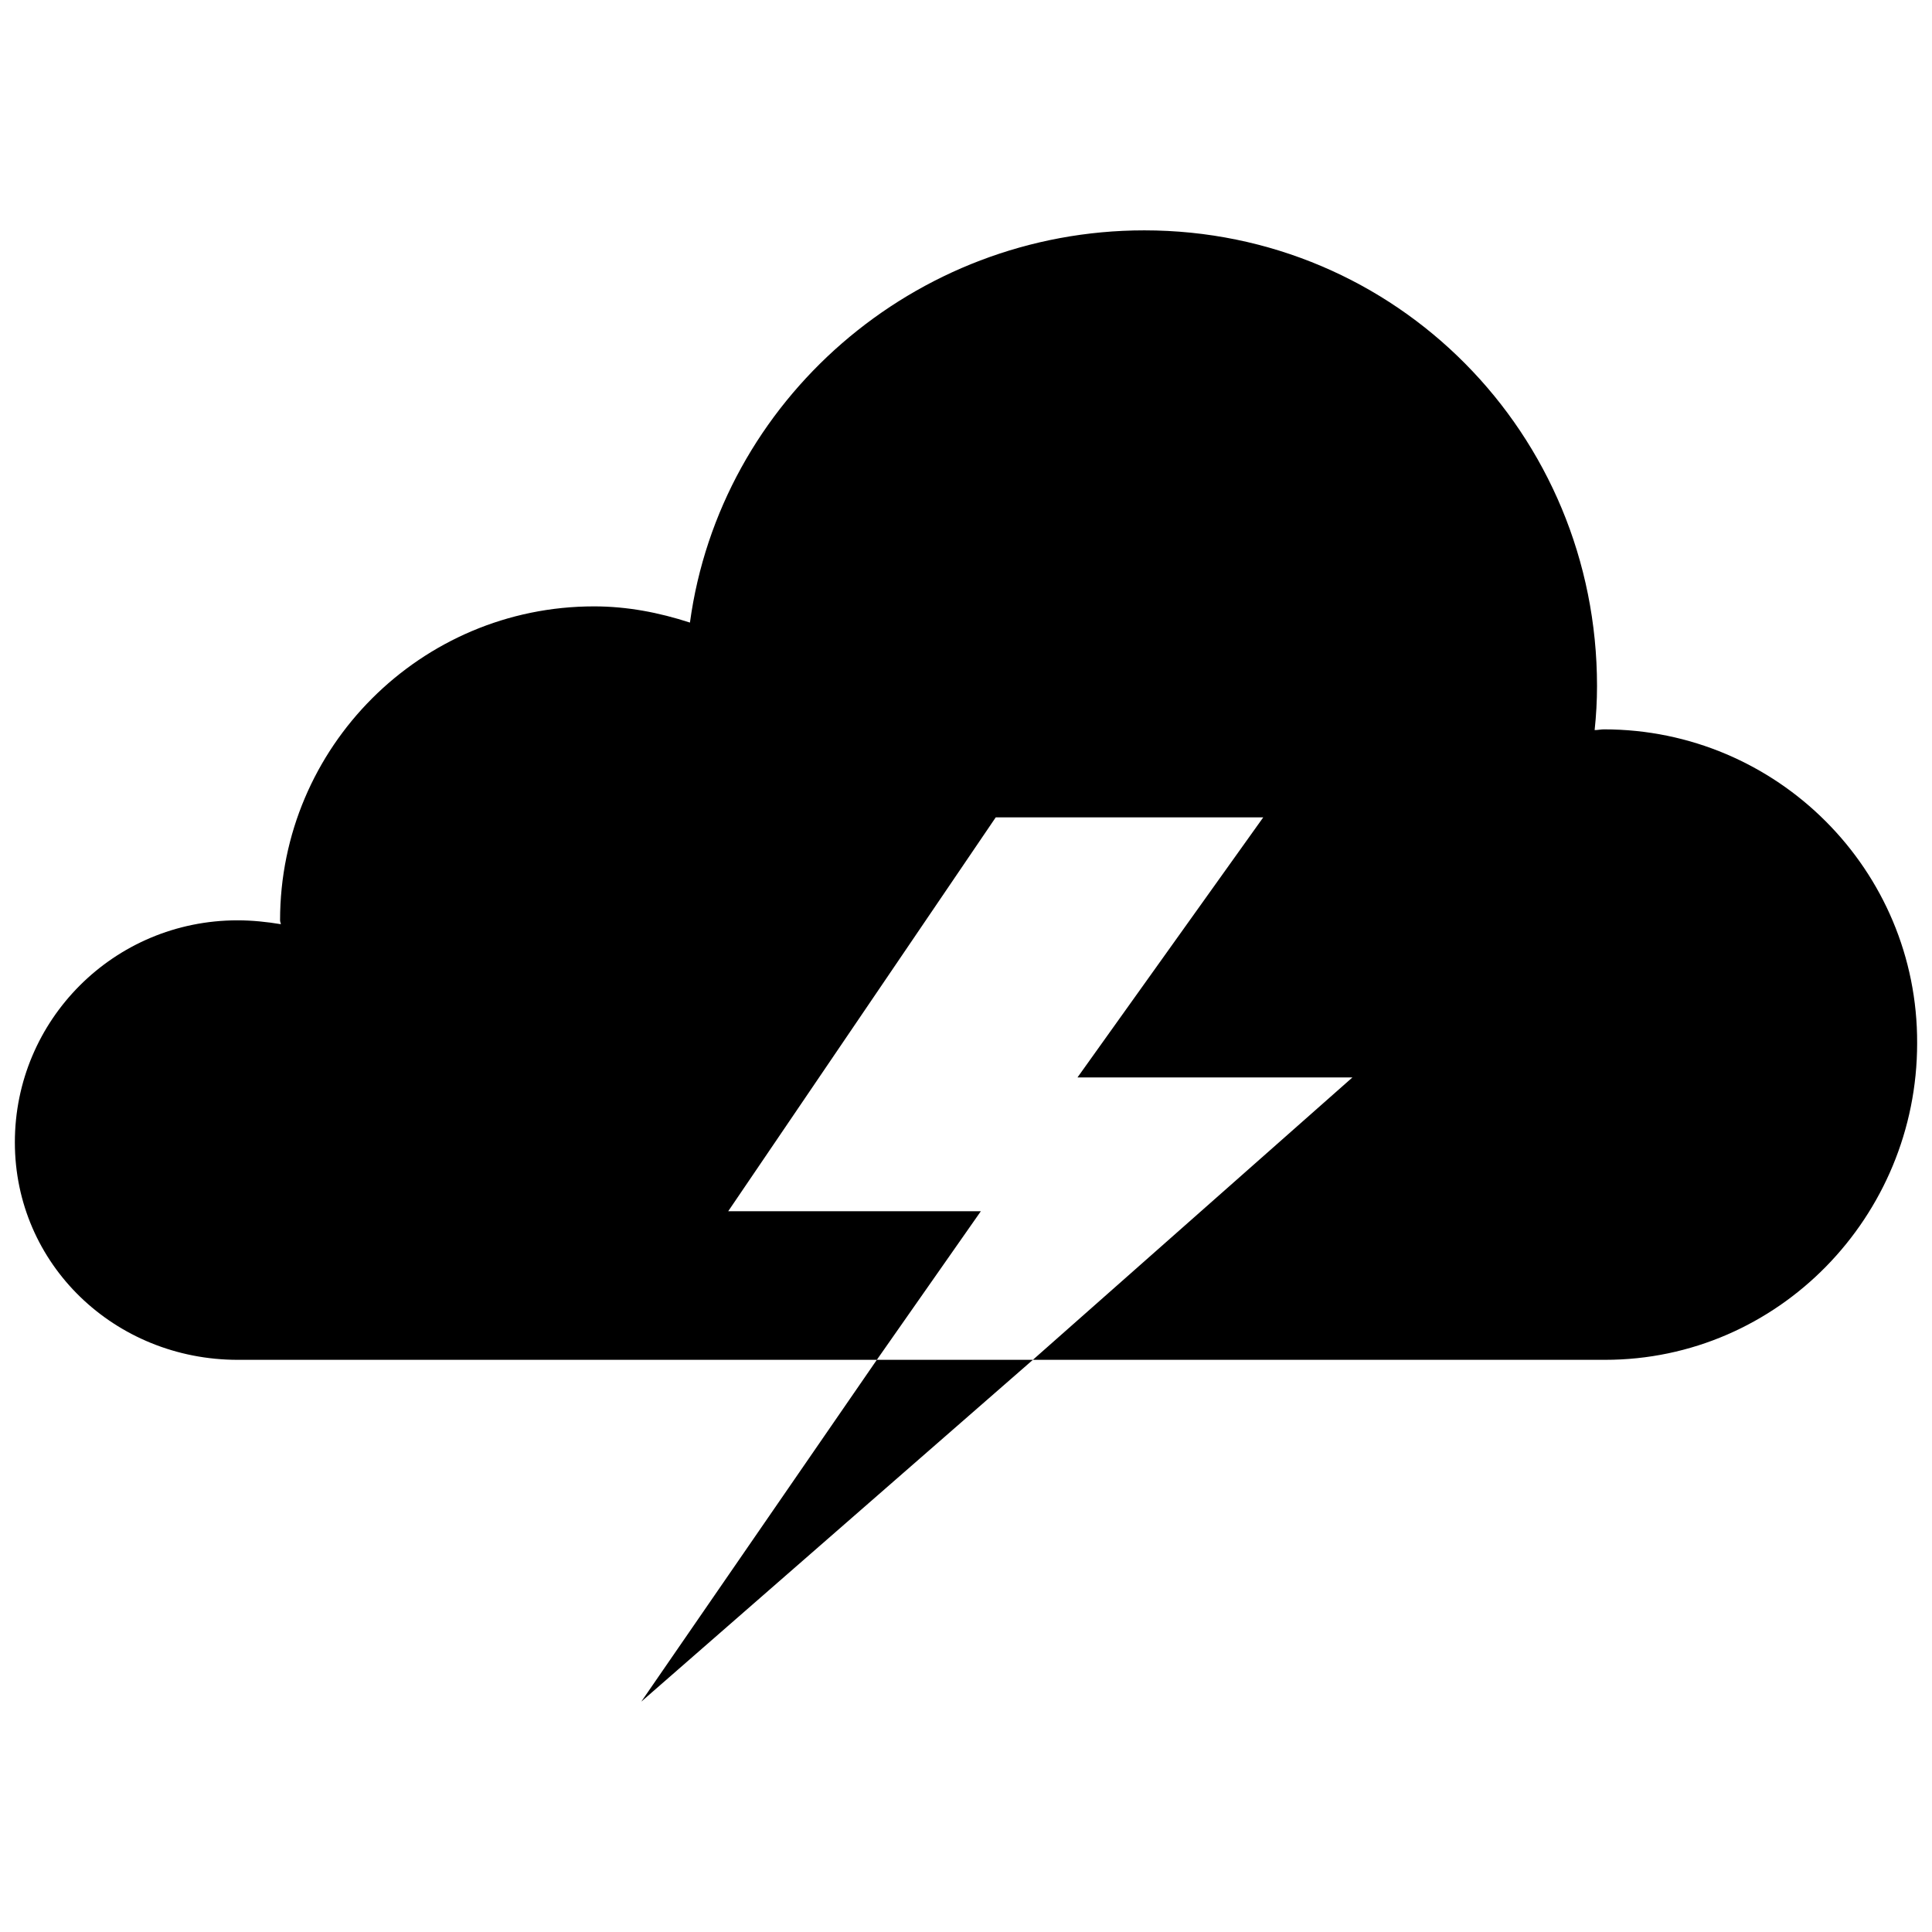 <?xml version="1.0" encoding="utf-8"?>
<!-- Скачано с сайта svg4.ru / Downloaded from svg4.ru -->
<svg fill="#000000" version="1.1" id="Layer_1" xmlns="http://www.w3.org/2000/svg" xmlns:xlink="http://www.w3.org/1999/xlink" 
	 width="800px" height="800px" viewBox="0 0 260 202" enable-background="new 0 0 260 202" xml:space="preserve">
<path d="M258,111.403c0,23.31-18.69,42.597-42,42.597h-77l43-38h-37l25-35h-36l-36,53h34l-14,20H32c-16.55,0-30-12.837-30-29.277
	c0-16.45,13.32-29.87,29.97-29.87c1.98,0,3.95,0.21,5.83,0.52c0-0.1-0.11-0.31-0.11-0.52c0-23.31,18.95-42.25,42.25-42.25
	c4.48,0,8.75,0.83,12.91,2.18C96.91,24.923,122.99,2,154,2c33.92,0,60.92,27.393,60.92,61.323c0,1.97-0.11,3.95-0.32,5.93
	c0.42,0,0.84-0.1,1.25-0.1C239.16,69.153,258.1,88.093,258,111.403z M139,154l-52.701,46L118,154H139z"/>
</svg>